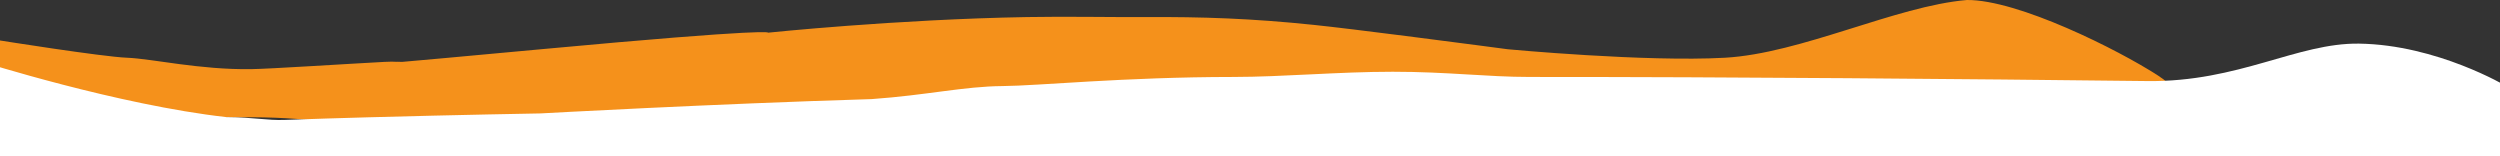 <svg xmlns="http://www.w3.org/2000/svg" xmlns:xlink="http://www.w3.org/1999/xlink" width="1920" height="120" viewBox="0 0 1920 120"><rect x="0" y="0" width="1920" height="120" fill="#333333" stroke="none"/><defs><clipPath id="clip-divider-01_1"><rect width="1920" height="120"></rect></clipPath></defs><g id="divider-01_1" data-name="divider-01 &#x2013; 1" clip-path="url(#clip-divider-01_1)"><path id="Path_7" data-name="Path 7" d="M-2.339,3.769S77.375,16.487,96.655,17.243,152.411,26.592,192.04,26c14.663-.219,73.386-4.06,102.207-5.573,18.1-.95,7.182,2.188,9.543,1.2.7-.059-8.7-1.686,4.054-1.2C321,19.293,350.975,16.6,414.27,10.735,594.894-6,588.805-2,588.805-2s98.179-10.241,198.888-12c31.053-.542,61.375.137,90.312,0,44.706-.212,82.193,1.043,129.888,6,15.491,1.61,43.172,5.025,70.735,8.531,39.46,5.02,78.432,10.2,78.432,10.2s105.855,9.914,166.625,6.509c58.738-3.291,131.185-39.682,185.9-44.346,39.2-.31,116.066,38.122,146.9,58.1,24.5,15.874,10.756,27.224,37.371,27C1844.222,56.734,1944.5,31,1944.5,31l7.1,27L637,63H393L270,70s-32.313-7.848-88-7-53.548-4.789-55.913-5C109.225,56.493,13.666,41.671-8.878,41-495.954,26.5-2.339,3.769-2.339,3.769Z" transform="translate(1 27.104)" fill="#f5911b"></path><path id="Path_8" data-name="Path 8" d="M-15-19S90.79,14.546,173.8,23.829c21.7.169,31.284,2.662,44.765,2.17,20.222-.738,42.384-1.415,64.377-2.019C350.082,22.136,415.052,21,415.052,21s132.075-7.32,254.427-11c42.3-3,70.805-9.778,100.443-10C797.529-.2,862.84-6.939,947.35-7c38.1-.028,80.2-4,122.3-4S1141.805-7,1174.908-7c158.247-.031,333.383,1.513,474.325,3.157C1719.4-3.027,1764.4-33.292,1811.767-32.6,1871.606-31.73,1924.756,0,1924.756,0V57H.037Z" transform="translate(0 66.104)" fill="#fff"></path></g></svg>
